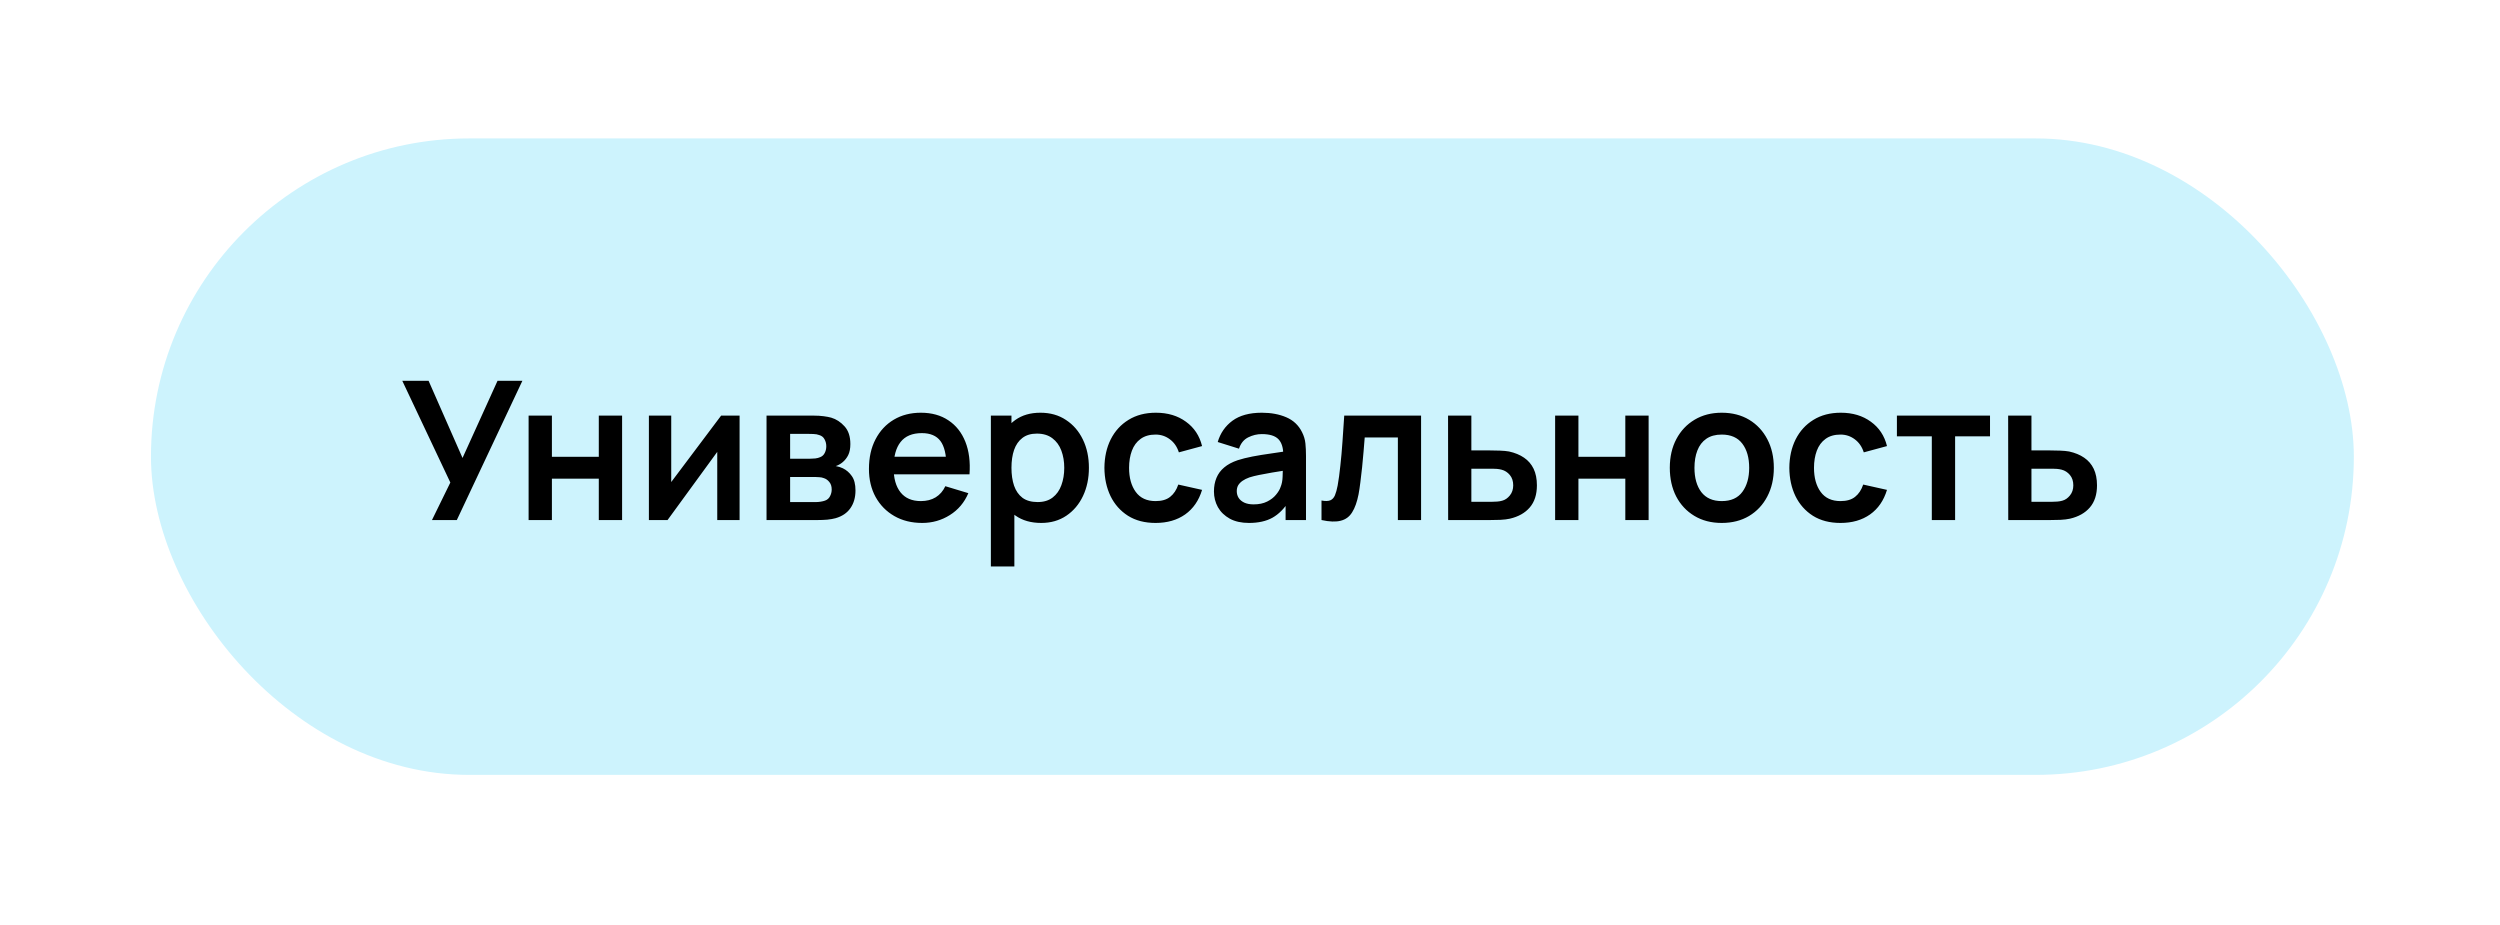 <?xml version="1.0" encoding="UTF-8"?> <svg xmlns="http://www.w3.org/2000/svg" width="181" height="67" viewBox="0 0 181 67" fill="none"><g filter="url(#filter0_d_1057_37)"><rect x="10.93" y="0.022" width="159.488" height="46.08" rx="23.04" fill="#CDF3FD"></rect><path d="M31.275 27.651L32.605 24.935L29.126 17.571H31.03L33.487 23.157L36.021 17.571H37.82L33.074 27.651H31.275ZM38.271 27.651V20.091H39.958V23.073H43.353V20.091H45.04V27.651H43.353V24.655H39.958V27.651H38.271ZM53.546 20.091V27.651H51.929V22.716L48.331 27.651H46.98V20.091H48.597V24.9L52.209 20.091H53.546ZM55.497 27.651V20.091H58.934C59.182 20.091 59.413 20.105 59.627 20.133C59.842 20.161 60.026 20.196 60.18 20.238C60.544 20.346 60.866 20.556 61.146 20.868C61.426 21.176 61.566 21.603 61.566 22.149C61.566 22.471 61.515 22.737 61.412 22.947C61.31 23.153 61.174 23.325 61.006 23.465C60.927 23.531 60.845 23.587 60.761 23.633C60.677 23.68 60.593 23.717 60.509 23.745C60.691 23.773 60.864 23.827 61.027 23.906C61.284 24.032 61.499 24.219 61.671 24.466C61.849 24.714 61.937 25.061 61.937 25.509C61.937 26.018 61.814 26.447 61.566 26.797C61.324 27.143 60.967 27.383 60.495 27.518C60.323 27.565 60.124 27.6 59.9 27.623C59.676 27.642 59.448 27.651 59.214 27.651H55.497ZM57.205 26.349H59.095C59.193 26.349 59.301 26.34 59.417 26.321C59.534 26.303 59.639 26.277 59.732 26.244C59.9 26.184 60.022 26.076 60.096 25.922C60.176 25.768 60.215 25.607 60.215 25.439C60.215 25.211 60.157 25.029 60.04 24.893C59.928 24.753 59.793 24.66 59.634 24.613C59.541 24.576 59.438 24.555 59.326 24.55C59.219 24.541 59.13 24.536 59.06 24.536H57.205V26.349ZM57.205 23.213H58.605C58.75 23.213 58.89 23.206 59.025 23.192C59.165 23.174 59.282 23.143 59.375 23.101C59.529 23.041 59.641 22.938 59.711 22.793C59.786 22.649 59.823 22.488 59.823 22.31C59.823 22.124 59.781 21.956 59.697 21.806C59.618 21.652 59.49 21.55 59.312 21.498C59.196 21.452 59.053 21.426 58.885 21.421C58.722 21.417 58.617 21.414 58.57 21.414H57.205V23.213ZM66.769 27.861C66.003 27.861 65.331 27.696 64.753 27.364C64.174 27.033 63.721 26.573 63.395 25.985C63.073 25.397 62.912 24.721 62.912 23.955C62.912 23.129 63.07 22.413 63.388 21.806C63.705 21.195 64.146 20.721 64.711 20.385C65.275 20.049 65.929 19.881 66.671 19.881C67.455 19.881 68.12 20.066 68.666 20.434C69.216 20.798 69.625 21.314 69.891 21.981C70.157 22.649 70.257 23.435 70.192 24.34H68.519V23.724C68.514 22.903 68.369 22.303 68.085 21.925C67.8 21.547 67.352 21.358 66.741 21.358C66.05 21.358 65.537 21.573 65.201 22.002C64.865 22.427 64.697 23.05 64.697 23.871C64.697 24.637 64.865 25.229 65.201 25.649C65.537 26.069 66.027 26.279 66.671 26.279C67.086 26.279 67.443 26.188 67.742 26.006C68.045 25.82 68.278 25.551 68.442 25.201L70.108 25.705C69.818 26.387 69.37 26.916 68.764 27.294C68.162 27.672 67.497 27.861 66.769 27.861ZM64.165 24.34V23.066H69.366V24.34H64.165ZM75.386 27.861C74.649 27.861 74.031 27.686 73.531 27.336C73.032 26.986 72.656 26.51 72.404 25.908C72.152 25.302 72.026 24.623 72.026 23.871C72.026 23.111 72.152 22.429 72.404 21.827C72.656 21.225 73.025 20.752 73.51 20.406C74 20.056 74.605 19.881 75.323 19.881C76.037 19.881 76.656 20.056 77.178 20.406C77.706 20.752 78.114 21.225 78.403 21.827C78.693 22.425 78.837 23.106 78.837 23.871C78.837 24.627 78.695 25.306 78.41 25.908C78.126 26.51 77.724 26.986 77.206 27.336C76.688 27.686 76.082 27.861 75.386 27.861ZM71.739 31.011V20.091H73.23V25.397H73.44V31.011H71.739ZM75.127 26.349C75.566 26.349 75.928 26.24 76.212 26.02C76.497 25.801 76.707 25.505 76.842 25.131C76.982 24.753 77.052 24.333 77.052 23.871C77.052 23.414 76.982 22.999 76.842 22.625C76.702 22.247 76.485 21.949 76.191 21.729C75.897 21.505 75.524 21.393 75.071 21.393C74.642 21.393 74.292 21.498 74.021 21.708C73.751 21.914 73.55 22.203 73.419 22.576C73.293 22.945 73.23 23.377 73.23 23.871C73.23 24.361 73.293 24.793 73.419 25.166C73.55 25.54 73.753 25.831 74.028 26.041C74.308 26.247 74.675 26.349 75.127 26.349ZM83.663 27.861C82.884 27.861 82.219 27.689 81.668 27.343C81.118 26.993 80.695 26.517 80.401 25.915C80.112 25.313 79.965 24.632 79.96 23.871C79.965 23.097 80.117 22.411 80.415 21.813C80.719 21.211 81.148 20.74 81.703 20.399C82.259 20.054 82.919 19.881 83.684 19.881C84.543 19.881 85.269 20.098 85.861 20.532C86.459 20.962 86.848 21.55 87.03 22.296L85.35 22.751C85.22 22.345 85.003 22.03 84.699 21.806C84.396 21.578 84.051 21.463 83.663 21.463C83.225 21.463 82.863 21.568 82.578 21.778C82.294 21.984 82.084 22.268 81.948 22.632C81.813 22.996 81.745 23.409 81.745 23.871C81.745 24.59 81.906 25.171 82.228 25.614C82.55 26.058 83.029 26.279 83.663 26.279C84.111 26.279 84.464 26.177 84.72 25.971C84.982 25.766 85.178 25.47 85.308 25.082L87.03 25.467C86.797 26.237 86.389 26.83 85.805 27.245C85.222 27.656 84.508 27.861 83.663 27.861ZM90.424 27.861C89.878 27.861 89.416 27.759 89.038 27.553C88.66 27.343 88.373 27.066 88.177 26.72C87.986 26.375 87.89 25.995 87.89 25.579C87.89 25.215 87.951 24.889 88.072 24.599C88.193 24.305 88.38 24.053 88.632 23.843C88.884 23.629 89.211 23.454 89.612 23.318C89.915 23.22 90.27 23.132 90.676 23.052C91.087 22.973 91.53 22.901 92.006 22.835C92.487 22.765 92.988 22.691 93.511 22.611L92.909 22.954C92.914 22.432 92.797 22.047 92.559 21.799C92.321 21.552 91.92 21.428 91.355 21.428C91.014 21.428 90.685 21.508 90.368 21.666C90.051 21.825 89.829 22.098 89.703 22.485L88.163 22.002C88.35 21.363 88.704 20.85 89.227 20.462C89.754 20.075 90.464 19.881 91.355 19.881C92.027 19.881 92.617 19.991 93.126 20.21C93.639 20.43 94.02 20.789 94.267 21.288C94.402 21.554 94.484 21.827 94.512 22.107C94.54 22.383 94.554 22.684 94.554 23.01V27.651H93.077V26.013L93.322 26.279C92.981 26.825 92.582 27.227 92.125 27.483C91.672 27.735 91.105 27.861 90.424 27.861ZM90.76 26.517C91.143 26.517 91.469 26.45 91.74 26.314C92.011 26.179 92.225 26.013 92.384 25.817C92.547 25.621 92.657 25.437 92.713 25.264C92.802 25.05 92.851 24.805 92.86 24.529C92.874 24.249 92.881 24.023 92.881 23.85L93.399 24.004C92.89 24.084 92.454 24.154 92.09 24.214C91.726 24.275 91.413 24.333 91.152 24.389C90.891 24.441 90.66 24.499 90.459 24.564C90.263 24.634 90.097 24.716 89.962 24.809C89.827 24.903 89.722 25.01 89.647 25.131C89.577 25.253 89.542 25.395 89.542 25.558C89.542 25.745 89.589 25.911 89.682 26.055C89.775 26.195 89.911 26.307 90.088 26.391C90.27 26.475 90.494 26.517 90.76 26.517ZM95.677 27.651V26.237C95.952 26.289 96.164 26.284 96.314 26.223C96.463 26.158 96.575 26.037 96.65 25.859C96.724 25.682 96.79 25.446 96.846 25.152C96.92 24.737 96.986 24.259 97.041 23.717C97.102 23.176 97.153 22.597 97.195 21.981C97.242 21.365 97.284 20.735 97.322 20.091H102.886V27.651H101.206V21.673H98.805C98.782 21.977 98.754 22.317 98.722 22.695C98.689 23.069 98.654 23.447 98.617 23.829C98.579 24.212 98.537 24.576 98.49 24.921C98.448 25.262 98.404 25.554 98.358 25.796C98.25 26.342 98.096 26.774 97.895 27.091C97.7 27.409 97.424 27.612 97.07 27.7C96.715 27.794 96.251 27.777 95.677 27.651ZM104.846 27.651L104.839 20.091H106.526V22.611H107.884C108.094 22.611 108.33 22.616 108.591 22.625C108.857 22.635 109.079 22.656 109.256 22.688C109.681 22.782 110.042 22.931 110.341 23.136C110.644 23.342 110.875 23.61 111.034 23.941C111.193 24.273 111.272 24.672 111.272 25.138C111.272 25.806 111.099 26.34 110.754 26.741C110.413 27.138 109.933 27.409 109.312 27.553C109.125 27.595 108.897 27.623 108.626 27.637C108.36 27.647 108.12 27.651 107.905 27.651H104.846ZM106.526 26.328H108.052C108.155 26.328 108.269 26.324 108.395 26.314C108.521 26.305 108.642 26.284 108.759 26.251C108.969 26.195 109.153 26.069 109.312 25.873C109.475 25.673 109.557 25.428 109.557 25.138C109.557 24.835 109.475 24.585 109.312 24.389C109.149 24.193 108.948 24.065 108.71 24.004C108.603 23.976 108.491 23.958 108.374 23.948C108.257 23.939 108.15 23.934 108.052 23.934H106.526V26.328ZM112.591 27.651V20.091H114.278V23.073H117.673V20.091H119.36V27.651H117.673V24.655H114.278V27.651H112.591ZM124.653 27.861C123.897 27.861 123.237 27.691 122.672 27.35C122.107 27.01 121.669 26.541 121.356 25.943C121.048 25.341 120.894 24.651 120.894 23.871C120.894 23.078 121.053 22.383 121.37 21.785C121.687 21.188 122.128 20.721 122.693 20.385C123.258 20.049 123.911 19.881 124.653 19.881C125.414 19.881 126.076 20.052 126.641 20.392C127.206 20.733 127.644 21.204 127.957 21.806C128.27 22.404 128.426 23.092 128.426 23.871C128.426 24.655 128.267 25.348 127.95 25.95C127.637 26.548 127.199 27.017 126.634 27.357C126.069 27.693 125.409 27.861 124.653 27.861ZM124.653 26.279C125.325 26.279 125.824 26.055 126.151 25.607C126.478 25.159 126.641 24.581 126.641 23.871C126.641 23.139 126.475 22.555 126.144 22.121C125.813 21.683 125.316 21.463 124.653 21.463C124.2 21.463 123.827 21.566 123.533 21.771C123.244 21.972 123.029 22.254 122.889 22.618C122.749 22.978 122.679 23.395 122.679 23.871C122.679 24.604 122.845 25.19 123.176 25.628C123.512 26.062 124.004 26.279 124.653 26.279ZM133.251 27.861C132.472 27.861 131.807 27.689 131.256 27.343C130.706 26.993 130.283 26.517 129.989 25.915C129.7 25.313 129.553 24.632 129.548 23.871C129.553 23.097 129.705 22.411 130.003 21.813C130.307 21.211 130.736 20.74 131.291 20.399C131.847 20.054 132.507 19.881 133.272 19.881C134.131 19.881 134.857 20.098 135.449 20.532C136.047 20.962 136.436 21.55 136.618 22.296L134.938 22.751C134.808 22.345 134.591 22.03 134.287 21.806C133.984 21.578 133.639 21.463 133.251 21.463C132.813 21.463 132.451 21.568 132.166 21.778C131.882 21.984 131.672 22.268 131.536 22.632C131.401 22.996 131.333 23.409 131.333 23.871C131.333 24.59 131.494 25.171 131.816 25.614C132.138 26.058 132.617 26.279 133.251 26.279C133.699 26.279 134.052 26.177 134.308 25.971C134.57 25.766 134.766 25.47 134.896 25.082L136.618 25.467C136.385 26.237 135.977 26.83 135.393 27.245C134.81 27.656 134.096 27.861 133.251 27.861ZM139.863 27.651V21.589H137.336V20.091H144.077V21.589H141.55V27.651H139.863ZM145.397 27.651L145.39 20.091H147.077V22.611H148.435C148.645 22.611 148.88 22.616 149.142 22.625C149.408 22.635 149.629 22.656 149.807 22.688C150.231 22.782 150.593 22.931 150.892 23.136C151.195 23.342 151.426 23.61 151.585 23.941C151.743 24.273 151.823 24.672 151.823 25.138C151.823 25.806 151.65 26.34 151.305 26.741C150.964 27.138 150.483 27.409 149.863 27.553C149.676 27.595 149.447 27.623 149.177 27.637C148.911 27.647 148.67 27.651 148.456 27.651H145.397ZM147.077 26.328H148.603C148.705 26.328 148.82 26.324 148.946 26.314C149.072 26.305 149.193 26.284 149.31 26.251C149.52 26.195 149.704 26.069 149.863 25.873C150.026 25.673 150.108 25.428 150.108 25.138C150.108 24.835 150.026 24.585 149.863 24.389C149.699 24.193 149.499 24.065 149.261 24.004C149.153 23.976 149.041 23.958 148.925 23.948C148.808 23.939 148.701 23.934 148.603 23.934H147.077V26.328Z" fill="black"></path></g><defs><filter id="filter0_d_1057_37" x="0.93" y="0.022" width="179.488" height="66.08" filterUnits="userSpaceOnUse" color-interpolation-filters="sRGB"><feFlood flood-opacity="0" result="BackgroundImageFix"></feFlood><feColorMatrix in="SourceAlpha" type="matrix" values="0 0 0 0 0 0 0 0 0 0 0 0 0 0 0 0 0 0 127 0" result="hardAlpha"></feColorMatrix><feOffset dy="10"></feOffset><feGaussianBlur stdDeviation="5"></feGaussianBlur><feComposite in2="hardAlpha" operator="out"></feComposite><feColorMatrix type="matrix" values="0 0 0 0 0 0 0 0 0 0 0 0 0 0 0 0 0 0 0.25 0"></feColorMatrix><feBlend mode="normal" in2="BackgroundImageFix" result="effect1_dropShadow_1057_37"></feBlend><feBlend mode="normal" in="SourceGraphic" in2="effect1_dropShadow_1057_37" result="shape"></feBlend></filter></defs></svg> 